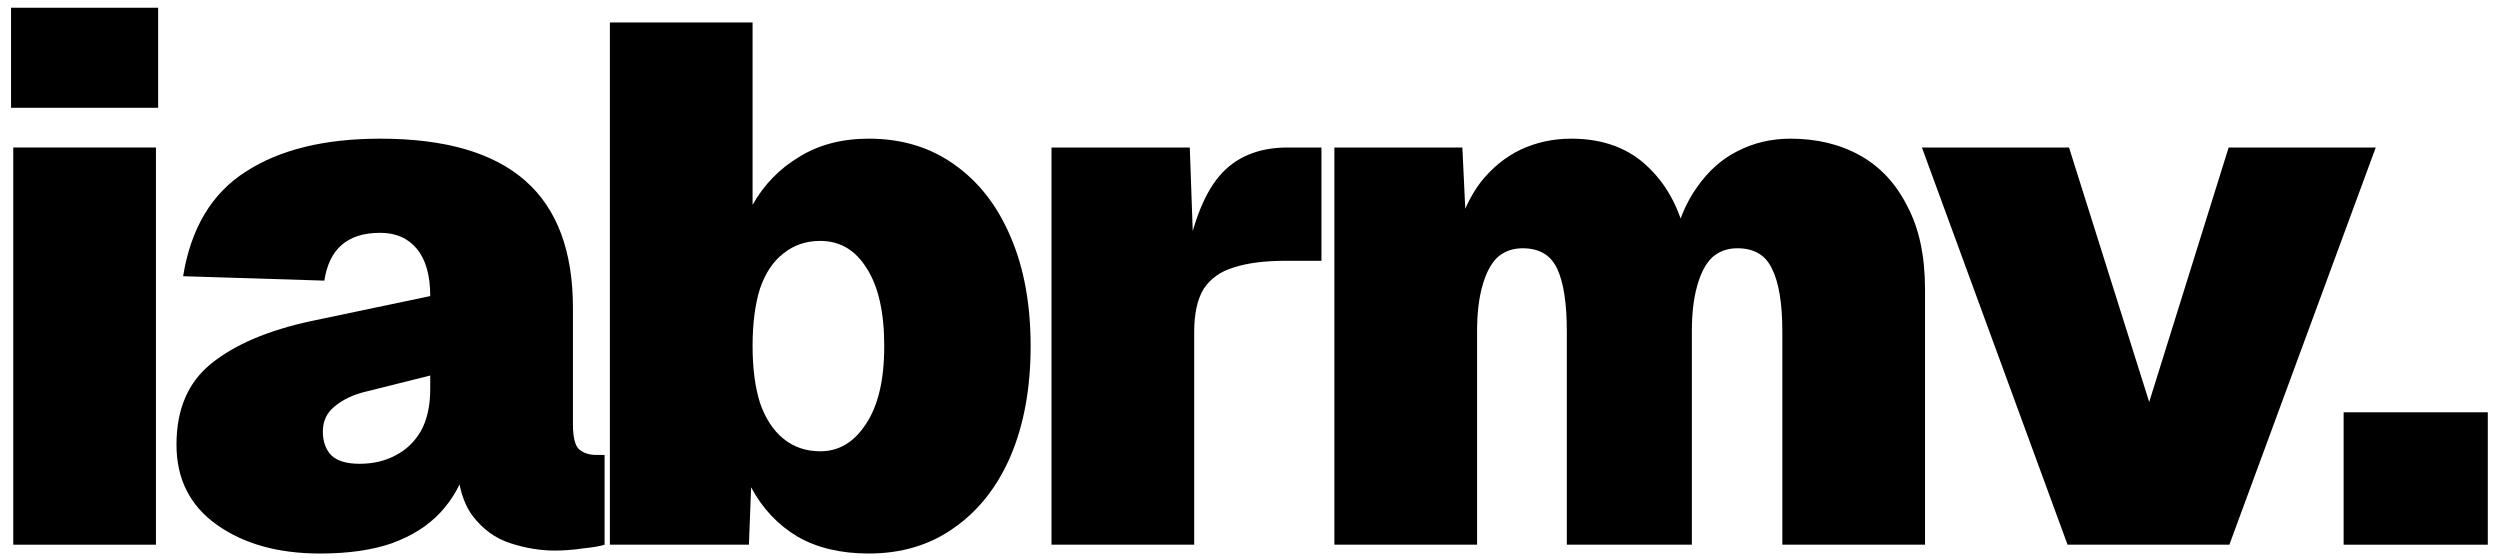 <svg width="179" height="40" viewBox="0 0 179 40" fill="none" xmlns="http://www.w3.org/2000/svg">
<path d="M0.949 39V10.561H11.166V39H0.949ZM0.791 7.717V0.554H11.324V7.717H0.791Z" fill="black"/>
<path d="M22.905 39.632C19.921 39.632 17.463 38.947 15.532 37.578C13.601 36.209 12.636 34.295 12.636 31.837C12.636 29.309 13.461 27.378 15.111 26.044C16.796 24.675 19.184 23.657 22.273 22.99L30.805 21.199C30.805 19.724 30.489 18.601 29.857 17.828C29.225 17.056 28.348 16.67 27.224 16.67C26.03 16.67 25.1 16.968 24.433 17.565C23.801 18.127 23.397 18.97 23.221 20.093L13.11 19.777C13.671 16.336 15.164 13.843 17.586 12.299C20.009 10.719 23.221 9.929 27.224 9.929C31.859 9.929 35.317 10.929 37.599 12.931C39.881 14.932 41.022 17.969 41.022 22.042V30.363C41.022 31.276 41.163 31.873 41.444 32.154C41.76 32.434 42.181 32.575 42.708 32.575H43.287V39C42.971 39.105 42.462 39.193 41.76 39.263C41.057 39.369 40.373 39.421 39.706 39.421C38.688 39.421 37.634 39.246 36.546 38.895C35.457 38.544 34.545 37.877 33.807 36.893C33.07 35.875 32.701 34.401 32.701 32.469L33.439 33.312C33.052 34.611 32.42 35.735 31.543 36.683C30.665 37.631 29.506 38.368 28.067 38.895C26.662 39.386 24.942 39.632 22.905 39.632ZM25.749 33.207C26.697 33.207 27.54 33.014 28.277 32.627C29.05 32.241 29.664 31.662 30.121 30.89C30.577 30.082 30.805 29.064 30.805 27.835V26.887L26.171 28.046C25.293 28.256 24.556 28.607 23.959 29.099C23.397 29.555 23.116 30.152 23.116 30.89C23.116 31.627 23.327 32.206 23.748 32.627C24.169 33.014 24.837 33.207 25.749 33.207Z" fill="black"/>
<path d="M62.206 39.632C60.205 39.632 58.502 39.228 57.098 38.421C55.693 37.578 54.587 36.402 53.78 34.892L53.622 39H43.668V1.607H53.885V14.668C54.693 13.229 55.799 12.088 57.203 11.245C58.608 10.367 60.275 9.929 62.206 9.929C64.559 9.929 66.595 10.543 68.316 11.772C70.071 13.001 71.423 14.739 72.371 16.986C73.319 19.198 73.793 21.796 73.793 24.78C73.793 27.765 73.319 30.38 72.371 32.627C71.423 34.839 70.071 36.56 68.316 37.789C66.595 39.018 64.559 39.632 62.206 39.632ZM58.73 32.312C60.065 32.312 61.153 31.662 61.996 30.363C62.873 29.064 63.312 27.203 63.312 24.78C63.312 22.358 62.891 20.497 62.048 19.198C61.241 17.899 60.135 17.249 58.73 17.249C57.712 17.249 56.834 17.548 56.097 18.144C55.36 18.706 54.798 19.549 54.412 20.672C54.061 21.796 53.885 23.165 53.885 24.78C53.885 26.36 54.061 27.712 54.412 28.836C54.798 29.959 55.36 30.819 56.097 31.416C56.834 32.013 57.712 32.312 58.73 32.312Z" fill="black"/>
<path d="M75.288 39V10.561H85.189L85.505 19.514L84.768 19.408C85.294 16.248 86.137 13.984 87.296 12.615C88.454 11.245 90.087 10.561 92.194 10.561H94.616V18.671H92.088C90.579 18.671 89.332 18.829 88.349 19.145C87.401 19.426 86.681 19.935 86.19 20.672C85.733 21.41 85.505 22.445 85.505 23.78V39H75.288Z" fill="black"/>
<path d="M95.542 39V10.561H104.705L105.021 17.197L104.284 16.775C104.67 15.3 105.25 14.054 106.022 13.036C106.83 12.018 107.778 11.245 108.866 10.719C109.99 10.192 111.201 9.929 112.5 9.929C114.817 9.929 116.678 10.631 118.082 12.035C119.487 13.405 120.4 15.23 120.821 17.512L119.768 17.618C120.119 15.932 120.698 14.528 121.506 13.405C122.313 12.246 123.279 11.386 124.402 10.824C125.561 10.227 126.825 9.929 128.194 9.929C130.09 9.929 131.758 10.332 133.197 11.14C134.637 11.947 135.761 13.159 136.568 14.774C137.411 16.354 137.832 18.338 137.832 20.725V39H127.615V23.727C127.615 21.726 127.369 20.233 126.878 19.25C126.421 18.267 125.596 17.776 124.402 17.776C123.665 17.776 123.051 18.004 122.559 18.46C122.103 18.917 121.752 19.602 121.506 20.514C121.26 21.392 121.137 22.463 121.137 23.727V39H112.184V23.727C112.184 21.726 111.956 20.233 111.499 19.25C111.043 18.267 110.218 17.776 109.024 17.776C108.287 17.776 107.672 18.004 107.181 18.46C106.724 18.917 106.373 19.602 106.127 20.514C105.882 21.392 105.759 22.463 105.759 23.727V39H95.542Z" fill="black"/>
<path d="M148.037 39L137.609 10.561H148.142L153.883 28.783L159.571 10.561H170.104L159.623 39H148.037Z" fill="black"/>
<path d="M167.804 39V29.52H178.126V39H167.804Z" fill="black"/>
</svg>

